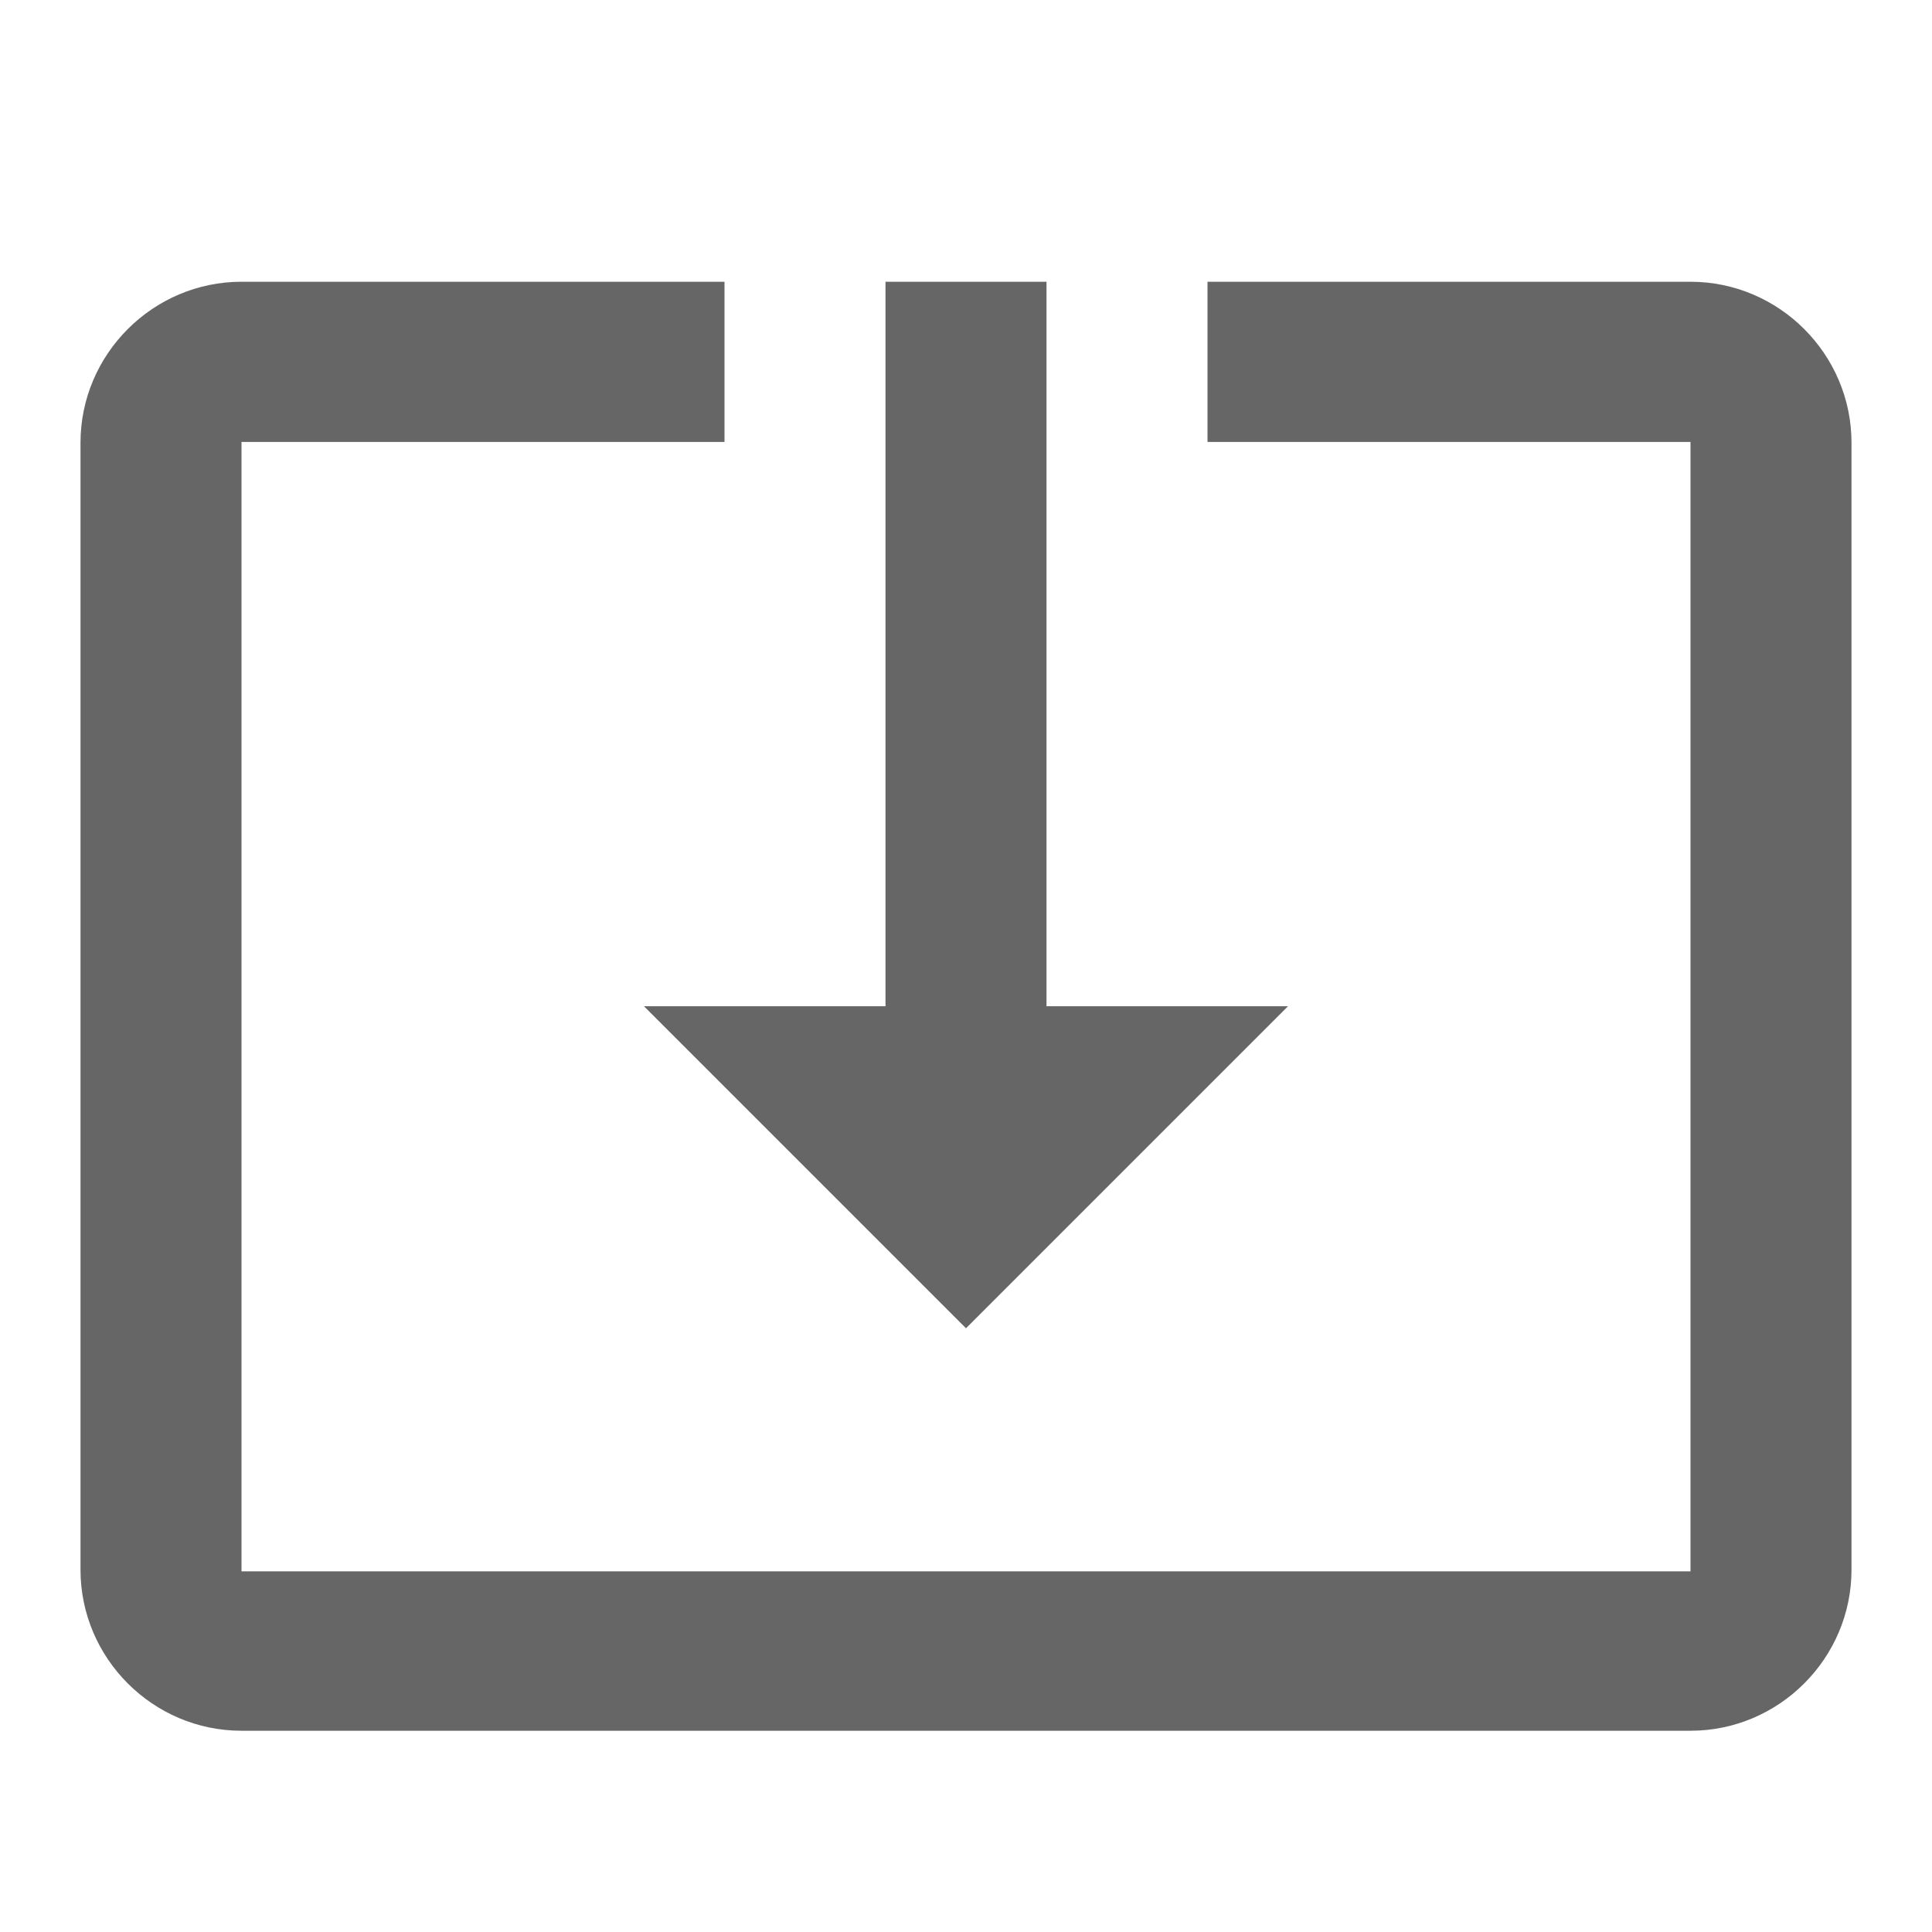 <?xml version="1.0" encoding="UTF-8" standalone="no"?>
<!DOCTYPE svg PUBLIC "-//W3C//DTD SVG 1.1//EN" "http://www.w3.org/Graphics/SVG/1.1/DTD/svg11.dtd">
<svg width="100%" height="100%" viewBox="0 0 24 24" version="1.1" xmlns="http://www.w3.org/2000/svg" xmlns:xlink="http://www.w3.org/1999/xlink" xml:space="preserve" xmlns:serif="http://www.serif.com/" style="fill-rule:evenodd;clip-rule:evenodd;stroke-linejoin:round;stroke-miterlimit:2;">
    <rect x="0" y="0.5" width="24" height="24" style="fill:none;fill-rule:nonzero;"/>
    <path d="M12,16.5L16,12.5L13,12.5L13,3.5L11,3.5L11,12.5L8,12.5L12,16.5ZM21,3.5L15,3.5L15,5.49L21,5.49L21,19.52L3,19.52L3,5.49L9,5.49L9,3.5L3,3.5C1.9,3.5 1,4.4 1,5.5L1,19.5C1,20.6 1.9,21.5 3,21.5L21,21.5C22.1,21.5 23,20.6 23,19.5L23,5.5C23,4.4 22.1,3.5 21,3.5Z" style="fill:rgb(102,102,102);fill-rule:nonzero;"/>
</svg>

